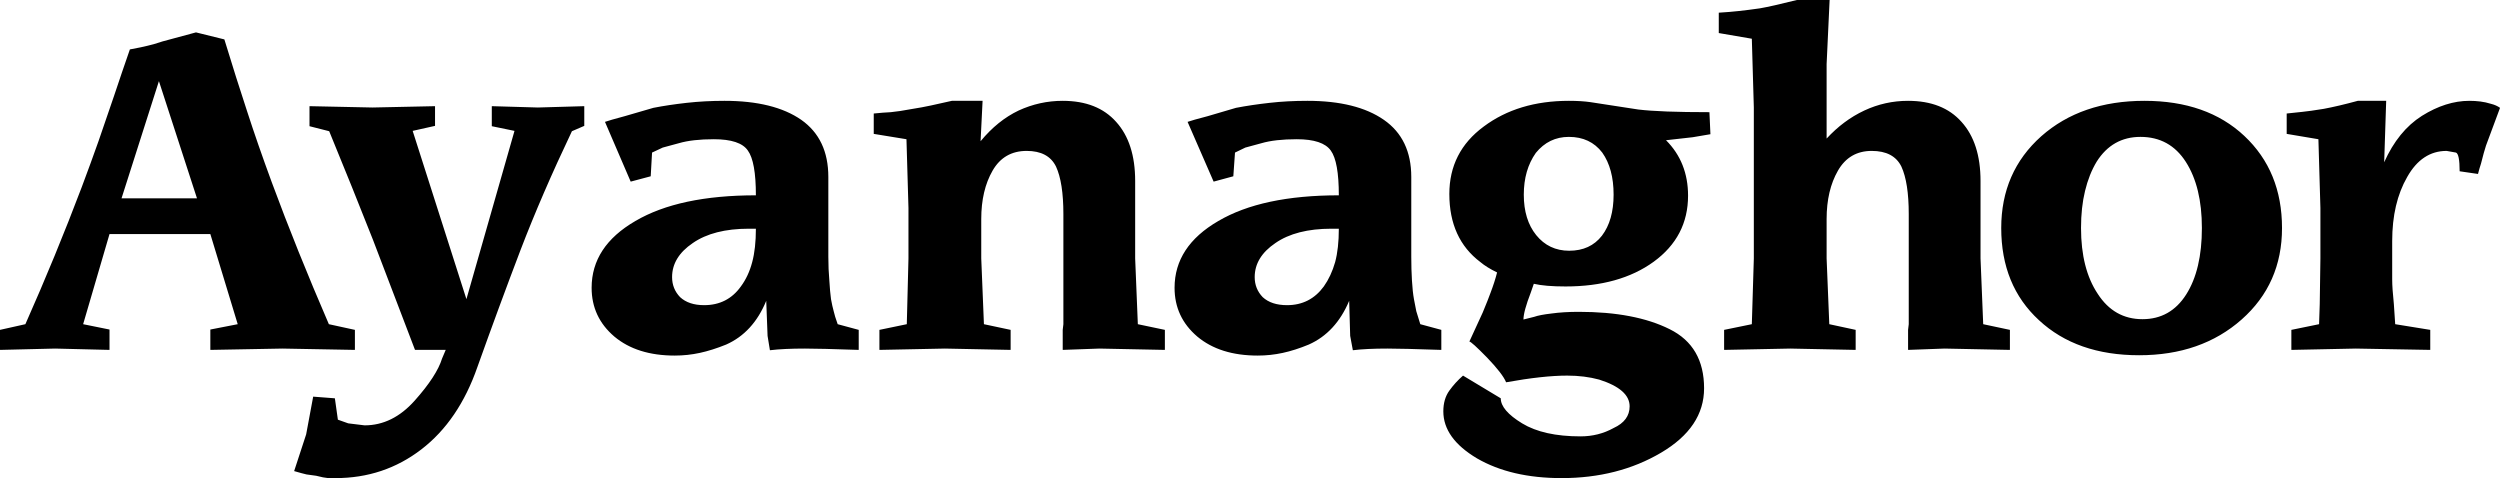 <svg data-v-423bf9ae="" xmlns="http://www.w3.org/2000/svg" viewBox="0 0 313.743 60" class="font"><!----><!----><!----><g data-v-423bf9ae="" id="c02cc0ae-a4fb-4e0d-82bb-97e530a0a8b1" fill="black" transform="matrix(4.19,0,0,4.19,0.419,-0.838)"><path d="M3.54 6.14L5.80 6.14L4.66 2.63L3.54 6.14ZM9.75 9.91L10.53 10.08L10.53 10.68L8.36 10.64L6.20 10.68L6.20 10.07L7.02 9.91L6.20 7.21L3.18 7.21L2.39 9.91L3.18 10.07L3.18 10.68L1.55 10.64L-0.10 10.68L-0.10 10.08L0.66 9.91Q1.57 7.86 2.35 5.80L2.35 5.80Q2.62 5.08 2.85 4.43L2.85 4.43Q3.01 3.97 3.32 3.06L3.32 3.06Q3.55 2.37 3.79 1.68L3.79 1.68Q4.17 1.61 4.32 1.57Q4.47 1.54 4.77 1.44L4.77 1.44L5.77 1.17L6.62 1.38Q6.98 2.56 7.30 3.53Q7.61 4.49 8.04 5.66L8.04 5.66Q8.79 7.69 9.75 9.91L9.75 9.91ZM15.31 4.12L14.63 3.98L14.63 3.38L16.01 3.42L17.40 3.38L17.40 3.97L17.03 4.13Q16.13 6.02 15.49 7.69Q14.85 9.37 14.20 11.19L14.20 11.19Q13.64 12.80 12.52 13.66Q11.40 14.52 9.95 14.52L9.95 14.52Q9.85 14.52 9.73 14.52Q9.60 14.51 9.37 14.45L9.37 14.45Q9.21 14.43 9.08 14.41Q8.95 14.38 8.71 14.31L8.71 14.31L9.07 13.21L9.28 12.08L9.93 12.13L10.02 12.77L10.33 12.88L10.82 12.94Q11.66 12.94 12.32 12.20Q12.98 11.46 13.14 10.94L13.14 10.94L13.25 10.68L12.33 10.68L11.07 7.38Q10.85 6.82 10.44 5.80Q10.03 4.79 9.76 4.13L9.76 4.13L9.17 3.98L9.17 3.38L11.06 3.42L12.93 3.38L12.93 3.97L12.26 4.12L13.87 9.16L15.31 4.12ZM22.54 7.05L22.54 7.05L22.33 7.05Q21.27 7.05 20.65 7.48Q20.03 7.90 20.03 8.50L20.03 8.50Q20.03 8.85 20.27 9.10L20.27 9.10Q20.53 9.34 20.99 9.34L20.99 9.34Q21.69 9.34 22.09 8.78L22.09 8.78Q22.32 8.47 22.43 8.05Q22.54 7.64 22.54 7.05ZM22.89 10.26L22.85 9.21Q22.46 10.16 21.65 10.52L21.65 10.52Q21.23 10.69 20.86 10.77Q20.49 10.85 20.11 10.85L20.11 10.85Q18.98 10.85 18.30 10.28Q17.62 9.70 17.62 8.82L17.62 8.82Q17.62 7.58 18.93 6.82Q20.24 6.05 22.54 6.05L22.54 6.05Q22.54 5.04 22.30 4.71Q22.07 4.37 21.28 4.37L21.28 4.37Q20.64 4.37 20.23 4.49Q19.81 4.60 19.75 4.62Q19.68 4.65 19.43 4.77L19.43 4.77L19.39 5.48L18.79 5.64L18.02 3.85Q18.16 3.80 18.61 3.68Q19.06 3.55 19.47 3.43L19.47 3.43Q19.93 3.34 20.47 3.28Q21.01 3.22 21.60 3.22L21.60 3.22Q23.08 3.22 23.90 3.79Q24.71 4.36 24.71 5.50L24.71 5.50L24.71 7.89Q24.71 8.27 24.74 8.60Q24.76 8.94 24.79 9.16Q24.83 9.38 24.87 9.52Q24.90 9.66 24.99 9.91L24.99 9.91L25.62 10.08L25.62 10.68L24.63 10.65L24.01 10.64Q23.38 10.64 22.96 10.69L22.96 10.69L22.89 10.26ZM33.90 5.62L33.90 7.94L33.98 9.91L34.79 10.08L34.79 10.68L32.83 10.64L31.73 10.68L31.73 10.08L31.75 9.91L31.75 6.61Q31.75 5.67 31.53 5.19Q31.30 4.72 30.65 4.72L30.65 4.72Q29.97 4.72 29.63 5.31Q29.29 5.90 29.29 6.76L29.29 6.76L29.29 7.94L29.37 9.91L30.17 10.08L30.17 10.68L28.20 10.64L26.24 10.68L26.24 10.08L27.06 9.91L27.11 7.94L27.11 6.43L27.05 4.37L26.07 4.21L26.07 3.60Q26.36 3.57 26.58 3.56Q26.81 3.54 27.24 3.46L27.24 3.46Q27.50 3.42 27.78 3.36Q28.06 3.30 28.41 3.22L28.41 3.22L29.33 3.22L29.27 4.43Q29.78 3.81 30.41 3.51Q31.04 3.22 31.73 3.22L31.73 3.22Q32.77 3.22 33.33 3.85Q33.90 4.48 33.90 5.62L33.90 5.62ZM40.00 7.05L40.00 7.05L39.78 7.05Q38.72 7.05 38.10 7.48Q37.48 7.90 37.48 8.50L37.48 8.50Q37.48 8.85 37.72 9.10L37.72 9.10Q37.98 9.34 38.45 9.34L38.45 9.34Q39.14 9.34 39.55 8.78L39.55 8.78Q39.77 8.47 39.89 8.05Q40.00 7.64 40.00 7.05ZM40.34 10.26L40.31 9.21Q39.91 10.16 39.10 10.52L39.10 10.52Q38.69 10.69 38.32 10.77Q37.95 10.85 37.57 10.85L37.57 10.85Q36.44 10.85 35.76 10.28Q35.08 9.70 35.08 8.82L35.08 8.82Q35.08 7.58 36.39 6.82Q37.70 6.05 40.00 6.05L40.00 6.05Q40.00 5.04 39.76 4.71Q39.52 4.37 38.74 4.37L38.74 4.37Q38.09 4.37 37.68 4.49Q37.27 4.60 37.20 4.62Q37.14 4.65 36.89 4.77L36.89 4.77L36.84 5.48L36.25 5.64L35.47 3.85Q35.61 3.80 36.07 3.68Q36.52 3.55 36.92 3.43L36.92 3.43Q37.39 3.34 37.93 3.28Q38.46 3.22 39.06 3.22L39.06 3.22Q40.53 3.22 41.35 3.79Q42.17 4.36 42.17 5.50L42.17 5.50L42.17 7.89Q42.17 8.27 42.19 8.60Q42.21 8.94 42.25 9.16Q42.29 9.38 42.32 9.52Q42.36 9.66 42.44 9.91L42.44 9.91L43.07 10.08L43.07 10.68L42.08 10.65L41.46 10.64Q40.83 10.64 40.42 10.69L40.42 10.69L40.34 10.26ZM46.89 4.30L46.89 4.30Q46.29 4.30 45.90 4.78L45.90 4.78Q45.54 5.29 45.54 6.03L45.54 6.03Q45.54 6.78 45.91 7.24Q46.29 7.71 46.90 7.71L46.90 7.71Q47.53 7.71 47.88 7.26Q48.23 6.80 48.23 6.03L48.23 6.03Q48.23 5.25 47.89 4.77L47.89 4.77Q47.53 4.30 46.89 4.30ZM43.31 6.01L43.31 6.01Q43.31 4.75 44.34 3.99Q45.37 3.22 46.89 3.22L46.89 3.22Q47.27 3.22 47.54 3.26L47.54 3.26L48.97 3.48Q49.63 3.56 51.10 3.56L51.10 3.56L51.13 4.22L50.60 4.31L49.80 4.40Q50.46 5.06 50.46 6.06L50.46 6.06Q50.46 7.29 49.43 8.04Q48.41 8.78 46.79 8.78L46.79 8.78Q46.18 8.78 45.84 8.70L45.84 8.70L45.75 8.96Q45.53 9.53 45.53 9.77L45.53 9.77L45.85 9.69Q46.02 9.63 46.37 9.59Q46.73 9.54 47.19 9.54L47.19 9.54Q48.87 9.54 49.91 10.06Q50.94 10.57 50.94 11.83L50.94 11.83Q50.94 13.00 49.65 13.76Q48.36 14.52 46.67 14.52L46.67 14.52Q45.16 14.52 44.14 13.93Q43.13 13.33 43.13 12.52L43.13 12.52Q43.13 12.15 43.31 11.90Q43.49 11.65 43.72 11.45L43.72 11.45L44.85 12.13Q44.85 12.49 45.49 12.88Q46.13 13.27 47.24 13.27L47.24 13.27Q47.78 13.27 48.23 13.02L48.23 13.02Q48.71 12.80 48.71 12.37L48.71 12.37Q48.71 11.86 47.80 11.57L47.80 11.57Q47.36 11.45 46.84 11.45L46.84 11.45Q46.12 11.45 45.01 11.65L45.01 11.65Q44.91 11.40 44.44 10.91Q43.97 10.43 43.91 10.43L43.91 10.43L44.31 9.56Q44.48 9.15 44.54 8.98L44.54 8.98Q44.67 8.64 44.74 8.36L44.74 8.36Q44.43 8.21 44.24 8.05L44.24 8.05Q43.31 7.35 43.31 6.01ZM59.22 5.62L59.22 7.94L59.30 9.91L60.10 10.08L60.10 10.68L58.14 10.64L57.05 10.68L57.05 10.08L57.07 9.91L57.07 6.61Q57.07 5.67 56.85 5.19Q56.62 4.72 55.96 4.72L55.96 4.72Q55.29 4.72 54.95 5.31Q54.61 5.90 54.61 6.76L54.61 6.76L54.61 7.94L54.69 9.91L55.48 10.08L55.48 10.68L53.52 10.64L51.54 10.68L51.54 10.08L52.37 9.91L52.43 7.94L52.43 3.42L52.37 1.36L51.38 1.19L51.38 0.58Q51.71 0.56 51.98 0.53Q52.26 0.50 52.61 0.45Q52.96 0.39 53.72 0.20L53.72 0.20L54.70 0.20L54.61 2.12L54.61 4.35Q54.87 4.07 55.14 3.87Q55.42 3.66 55.74 3.51L55.74 3.51Q56.36 3.22 57.05 3.22L57.05 3.22Q58.09 3.22 58.65 3.85Q59.22 4.48 59.22 5.62L59.22 5.62ZM68.25 7.03L68.25 7.03Q68.25 8.70 67.04 9.77Q65.83 10.84 63.97 10.84L63.97 10.84Q62.10 10.84 60.97 9.79Q59.84 8.75 59.84 7.03L59.84 7.03Q59.84 5.35 61.04 4.28Q62.24 3.22 64.13 3.22L64.13 3.22Q66.00 3.22 67.12 4.27Q68.25 5.33 68.25 7.03ZM65.85 7.03L65.85 7.03Q65.85 5.80 65.37 5.05Q64.89 4.30 64.01 4.30L64.01 4.30Q63.17 4.30 62.70 5.04L62.70 5.04Q62.47 5.42 62.35 5.92Q62.23 6.41 62.23 7.03L62.23 7.03Q62.23 8.25 62.73 9.00Q63.22 9.76 64.07 9.76L64.07 9.76Q64.91 9.76 65.38 9.02Q65.85 8.28 65.85 7.03ZM71.55 7.42L71.55 7.94Q71.55 8.30 71.55 8.57Q71.55 8.83 71.60 9.31L71.60 9.31L71.64 9.91L72.69 10.08L72.69 10.68L70.46 10.64L68.53 10.68L68.53 10.08L69.36 9.91L69.38 9.31L69.40 7.94L69.40 6.43L69.34 4.37L68.39 4.21L68.39 3.60Q68.65 3.57 68.86 3.55Q69.07 3.53 69.50 3.46Q69.93 3.38 70.52 3.22L70.52 3.22L71.37 3.22L71.31 5.06Q71.73 4.12 72.44 3.67Q73.16 3.22 73.86 3.22L73.86 3.22Q74.03 3.22 74.19 3.24Q74.35 3.26 74.51 3.31Q74.67 3.35 74.78 3.43L74.78 3.43L74.36 4.56Q74.30 4.74 74.21 5.10L74.21 5.10Q74.16 5.25 74.12 5.41L74.12 5.41L73.57 5.33Q73.57 4.81 73.46 4.77L73.46 4.77L73.18 4.72Q72.44 4.72 72.00 5.50Q71.55 6.28 71.55 7.42L71.55 7.42Z"></path></g><!----><!----></svg>